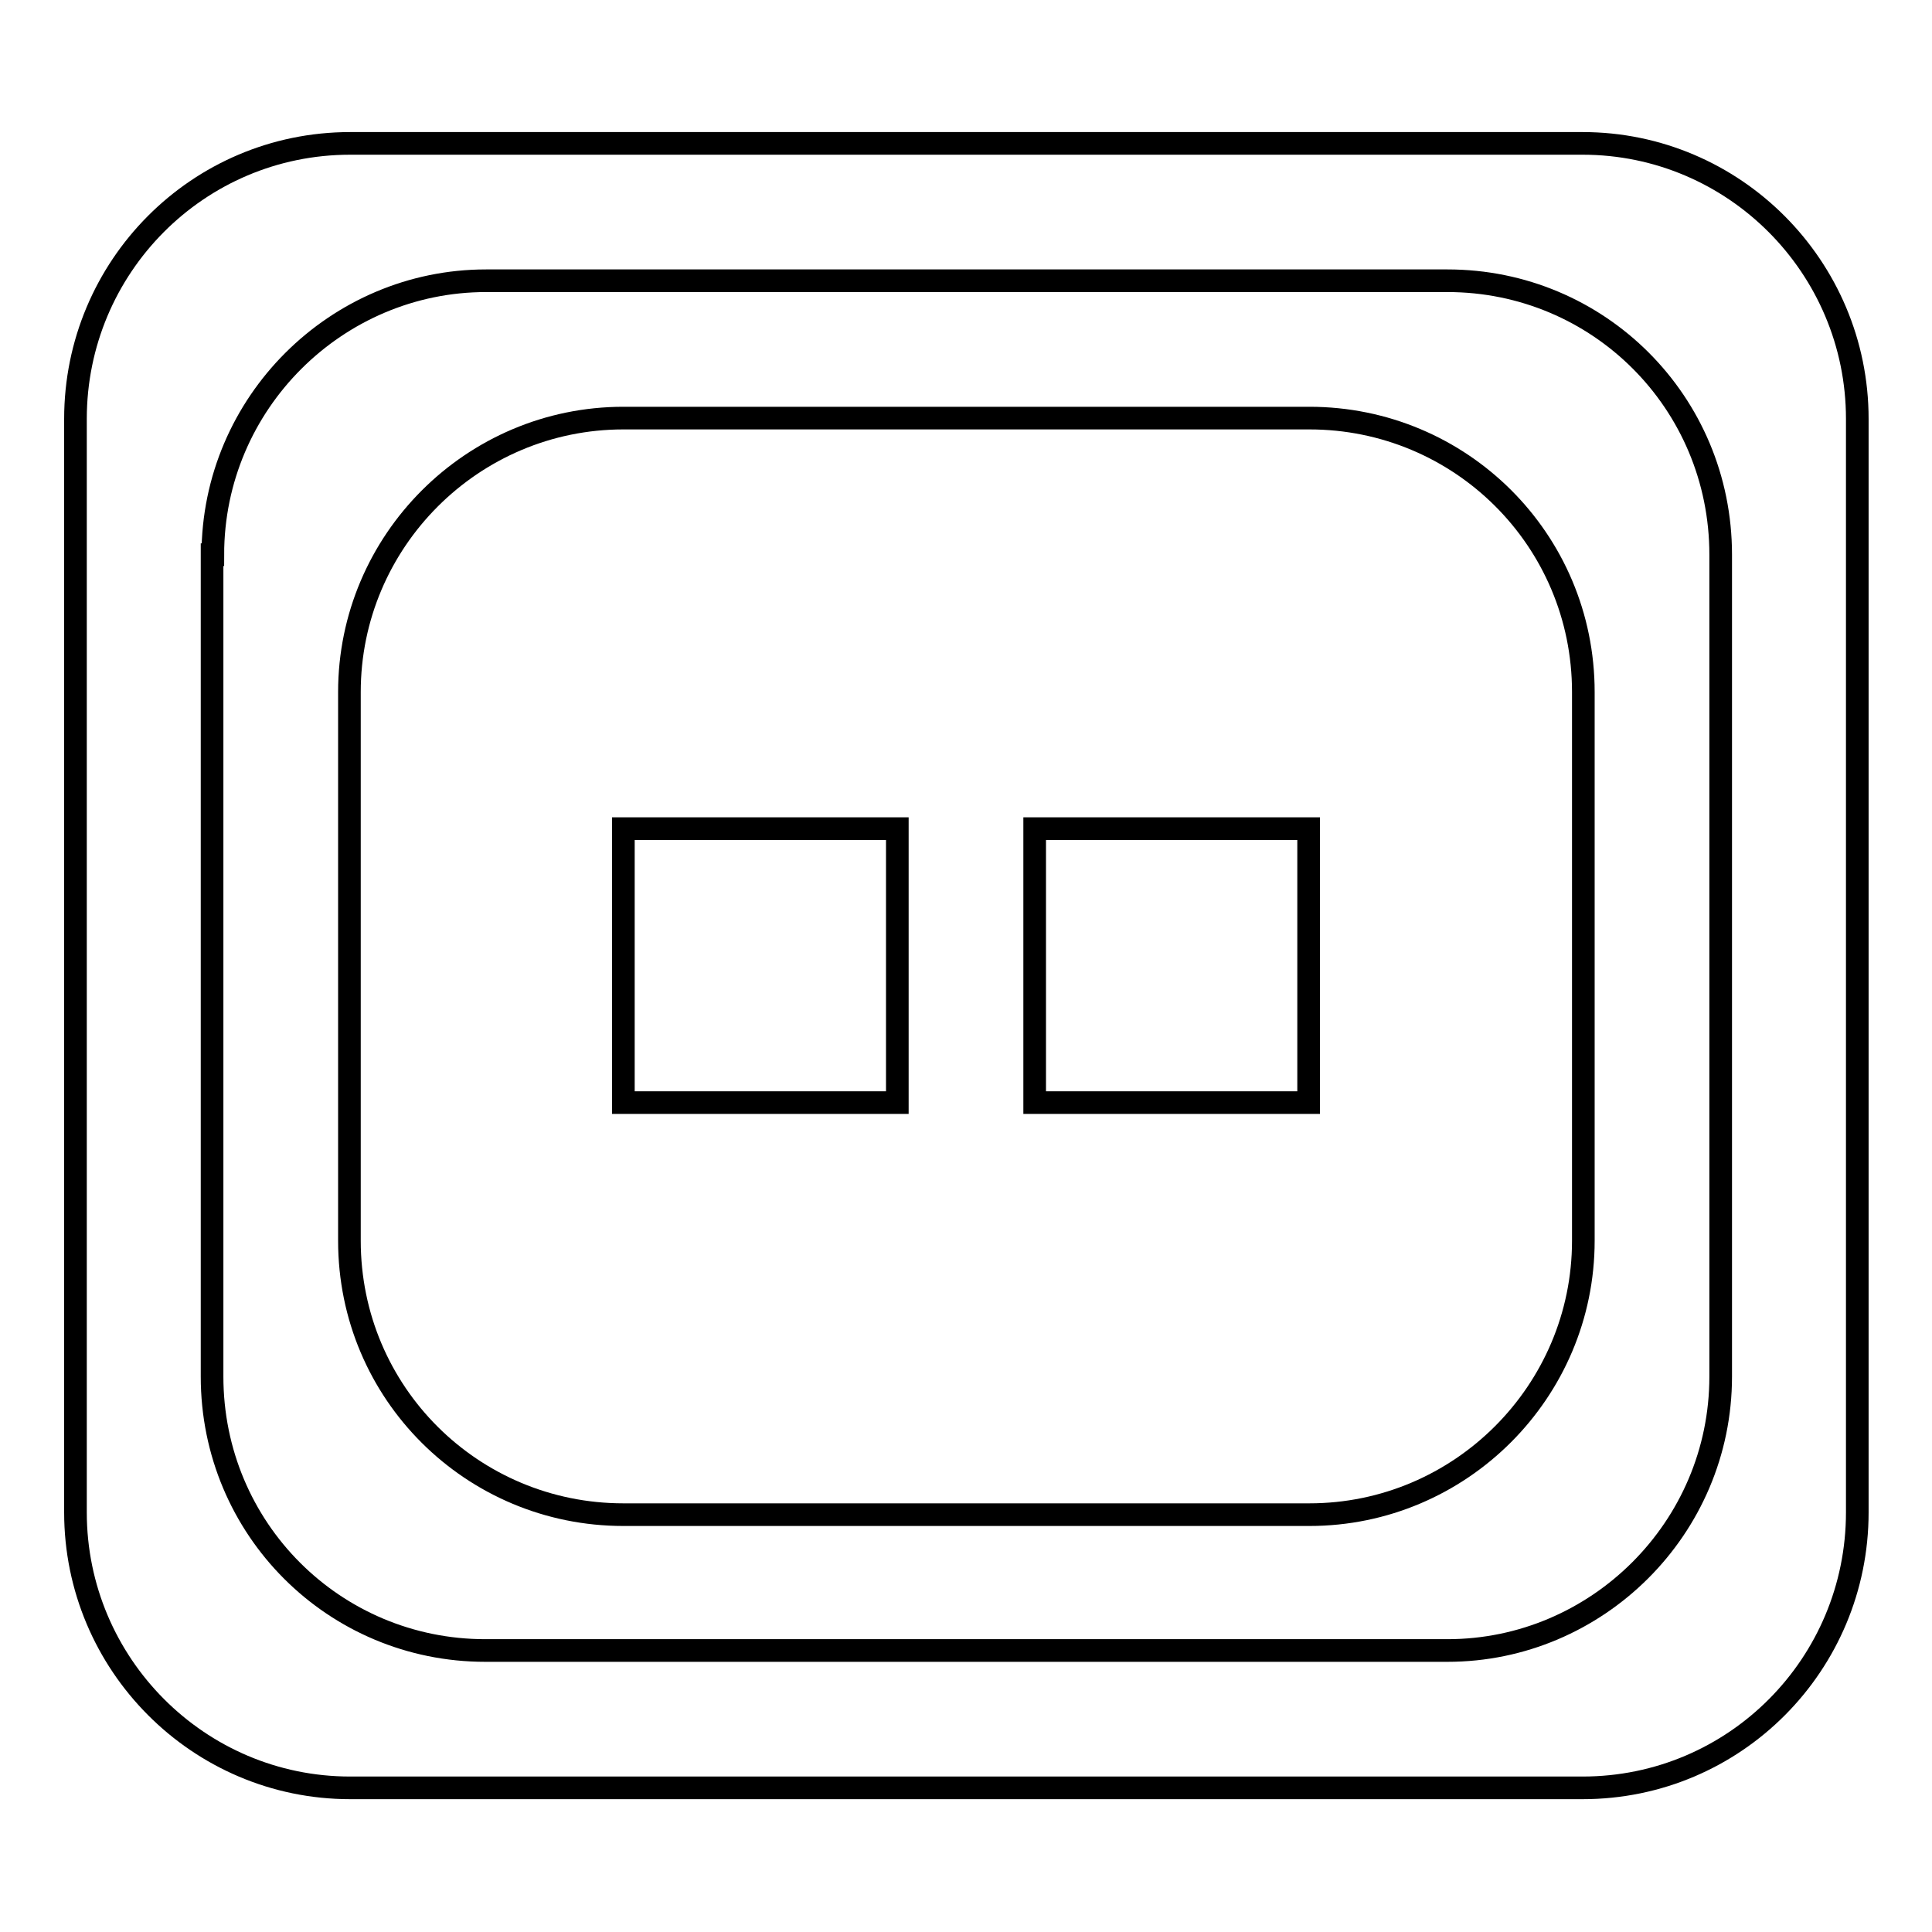 <?xml version="1.0" encoding="utf-8"?>
<!-- Svg Vector Icons : http://www.onlinewebfonts.com/icon -->
<!DOCTYPE svg PUBLIC "-//W3C//DTD SVG 1.1//EN" "http://www.w3.org/Graphics/SVG/1.1/DTD/svg11.dtd">
<svg version="1.1" xmlns="http://www.w3.org/2000/svg" xmlns:xlink="http://www.w3.org/1999/xlink" x="0px" y="0px" viewBox="0 0 256 256" enable-background="new 0 0 256 256" xml:space="preserve">
<g><g><path stroke-width="3" fill-opacity="0" stroke="#000000"  d="M10,55.5c0-20.1,16.2-36.5,36.4-36.5h163.3c20.1,0,36.4,16.4,36.4,36.5v144.9c0,20.1-16.2,36.5-36.4,36.5H46.4c-20.1,0-36.4-16.4-36.4-36.5V55.5z M28.2,73.5c0-20.1,16.4-36.3,36.2-36.3h127.4c20,0,36.2,16.1,36.2,36.3v108.9c0,20.1-16.4,36.3-36.2,36.3H64.3c-20,0-36.2-16.1-36.2-36.3V73.5z"/><path stroke-width="3" fill-opacity="0" stroke="#000000"  d="M46.3,91.7c0-20,16.3-36.3,36.3-36.3h90.9c20,0,36.3,16.1,36.3,36.3v72.7c0,20-16.3,36.3-36.3,36.3H82.6c-20,0-36.3-16.1-36.3-36.3L46.3,91.7L46.3,91.7z M82.6,109.8h36.3v36.3H82.6V109.8z M137.1,109.8h36.3v36.3h-36.3V109.8z"/></g></g>
</svg>